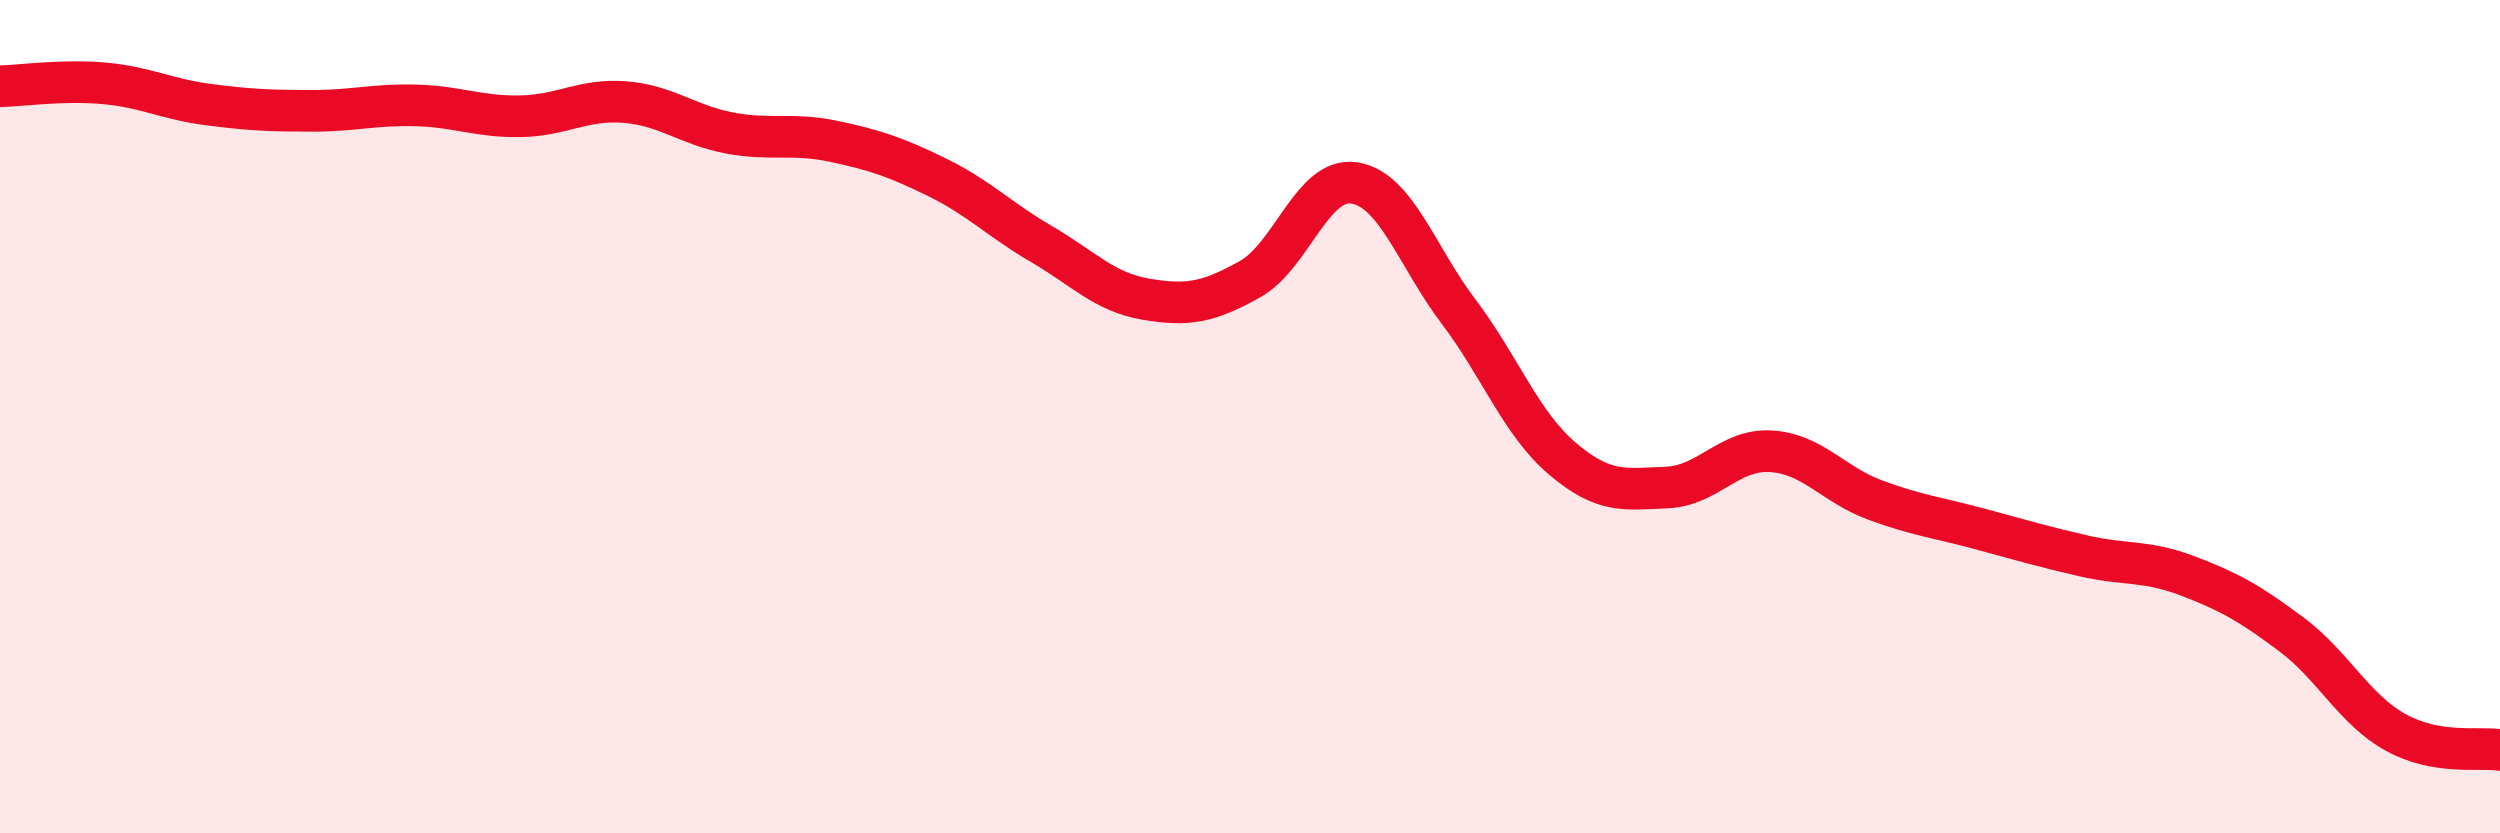 
    <svg width="60" height="20" viewBox="0 0 60 20" xmlns="http://www.w3.org/2000/svg">
      <path
        d="M 0,2.07 C 0.5,2.06 1.5,1.91 2.5,2 C 3.5,2.09 4,2.38 5,2.51 C 6,2.64 6.5,2.66 7.5,2.66 C 8.5,2.66 9,2.5 10,2.53 C 11,2.56 11.5,2.81 12.5,2.79 C 13.5,2.77 14,2.37 15,2.45 C 16,2.53 16.5,3 17.5,3.19 C 18.5,3.38 19,3.18 20,3.39 C 21,3.6 21.5,3.77 22.5,4.26 C 23.5,4.75 24,5.28 25,5.86 C 26,6.44 26.5,7.01 27.5,7.18 C 28.5,7.35 29,7.26 30,6.7 C 31,6.14 31.5,4.24 32.5,4.39 C 33.5,4.54 34,6.15 35,7.47 C 36,8.79 36.5,10.16 37.5,11.01 C 38.5,11.86 39,11.74 40,11.7 C 41,11.66 41.5,10.77 42.5,10.83 C 43.5,10.89 44,11.63 45,12 C 46,12.37 46.5,12.42 47.5,12.69 C 48.5,12.96 49,13.11 50,13.34 C 51,13.57 51.5,13.44 52.5,13.82 C 53.5,14.2 54,14.48 55,15.23 C 56,15.98 56.5,17.03 57.5,17.58 C 58.5,18.13 59.5,17.92 60,18L60 20L0 20Z"
        fill="#EB0A25"
        opacity="0.1"
        stroke-linecap="round"
        stroke-linejoin="round"
      />
      <path
        d="M 0,2.07 C 0.5,2.06 1.5,1.91 2.5,2 C 3.5,2.09 4,2.38 5,2.51 C 6,2.64 6.5,2.66 7.5,2.66 C 8.5,2.66 9,2.5 10,2.53 C 11,2.56 11.5,2.81 12.5,2.79 C 13.5,2.77 14,2.37 15,2.45 C 16,2.53 16.5,3 17.5,3.19 C 18.5,3.38 19,3.18 20,3.39 C 21,3.6 21.5,3.77 22.5,4.26 C 23.5,4.75 24,5.28 25,5.86 C 26,6.44 26.5,7.01 27.5,7.18 C 28.5,7.35 29,7.26 30,6.7 C 31,6.14 31.5,4.24 32.5,4.39 C 33.5,4.54 34,6.15 35,7.47 C 36,8.79 36.5,10.16 37.5,11.01 C 38.5,11.86 39,11.74 40,11.7 C 41,11.66 41.5,10.77 42.5,10.83 C 43.5,10.89 44,11.63 45,12 C 46,12.37 46.5,12.42 47.5,12.69 C 48.5,12.96 49,13.11 50,13.34 C 51,13.57 51.5,13.44 52.5,13.82 C 53.5,14.2 54,14.48 55,15.23 C 56,15.98 56.5,17.03 57.5,17.58 C 58.5,18.13 59.5,17.92 60,18"
        stroke="#EB0A25"
        stroke-width="1"
        fill="none"
        stroke-linecap="round"
        stroke-linejoin="round"
      />
    </svg>
  